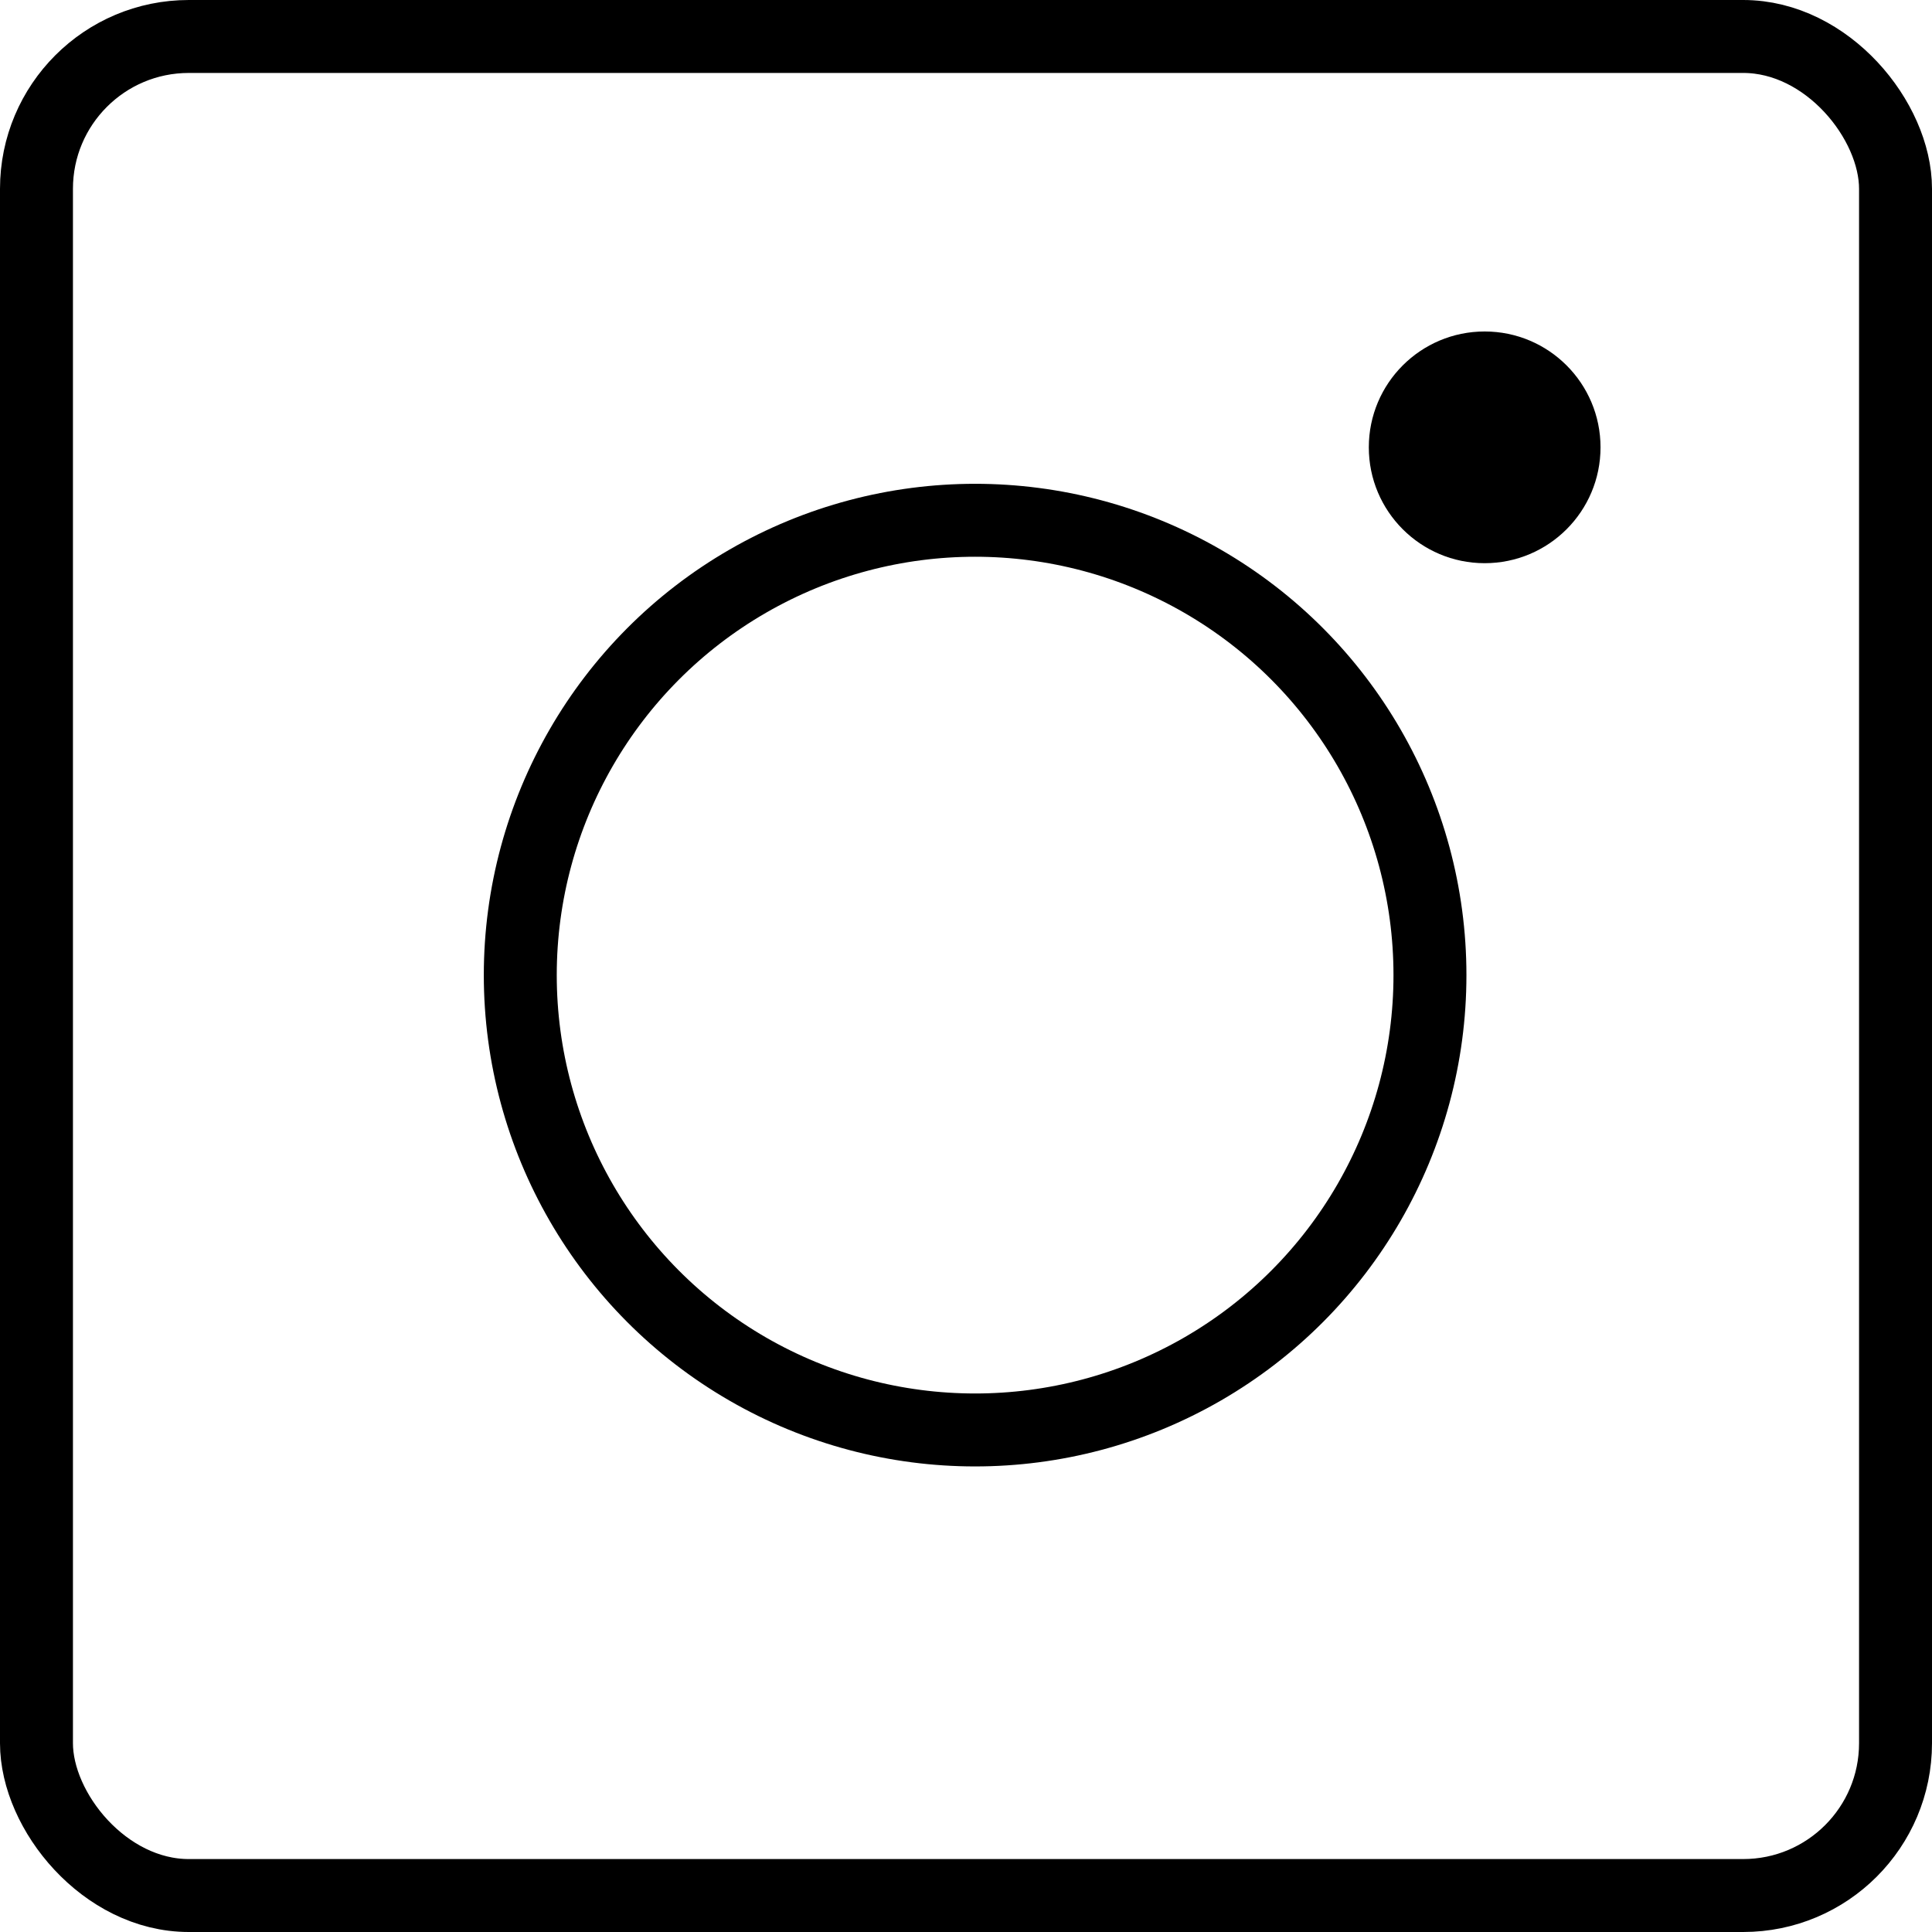 <svg xmlns="http://www.w3.org/2000/svg" viewBox="0 0 18.01 18.01"><defs><style>.cls-1{fill:none;stroke:#000;stroke-miterlimit:10;stroke-width:0.68px;}</style></defs><title>Asset 3</title><g id="Layer_2" data-name="Layer 2"><g id="Layer_1-2" data-name="Layer 1"><rect class="cls-1" x="0.34" y="0.34" width="17.33" height="17.33" rx="1.42" ry="1.42"/><circle class="cls-1" cx="9.09" cy="9.09" r="4.24"/><circle cx="13.84" cy="4.17" r="1.08"/></g></g></svg>
